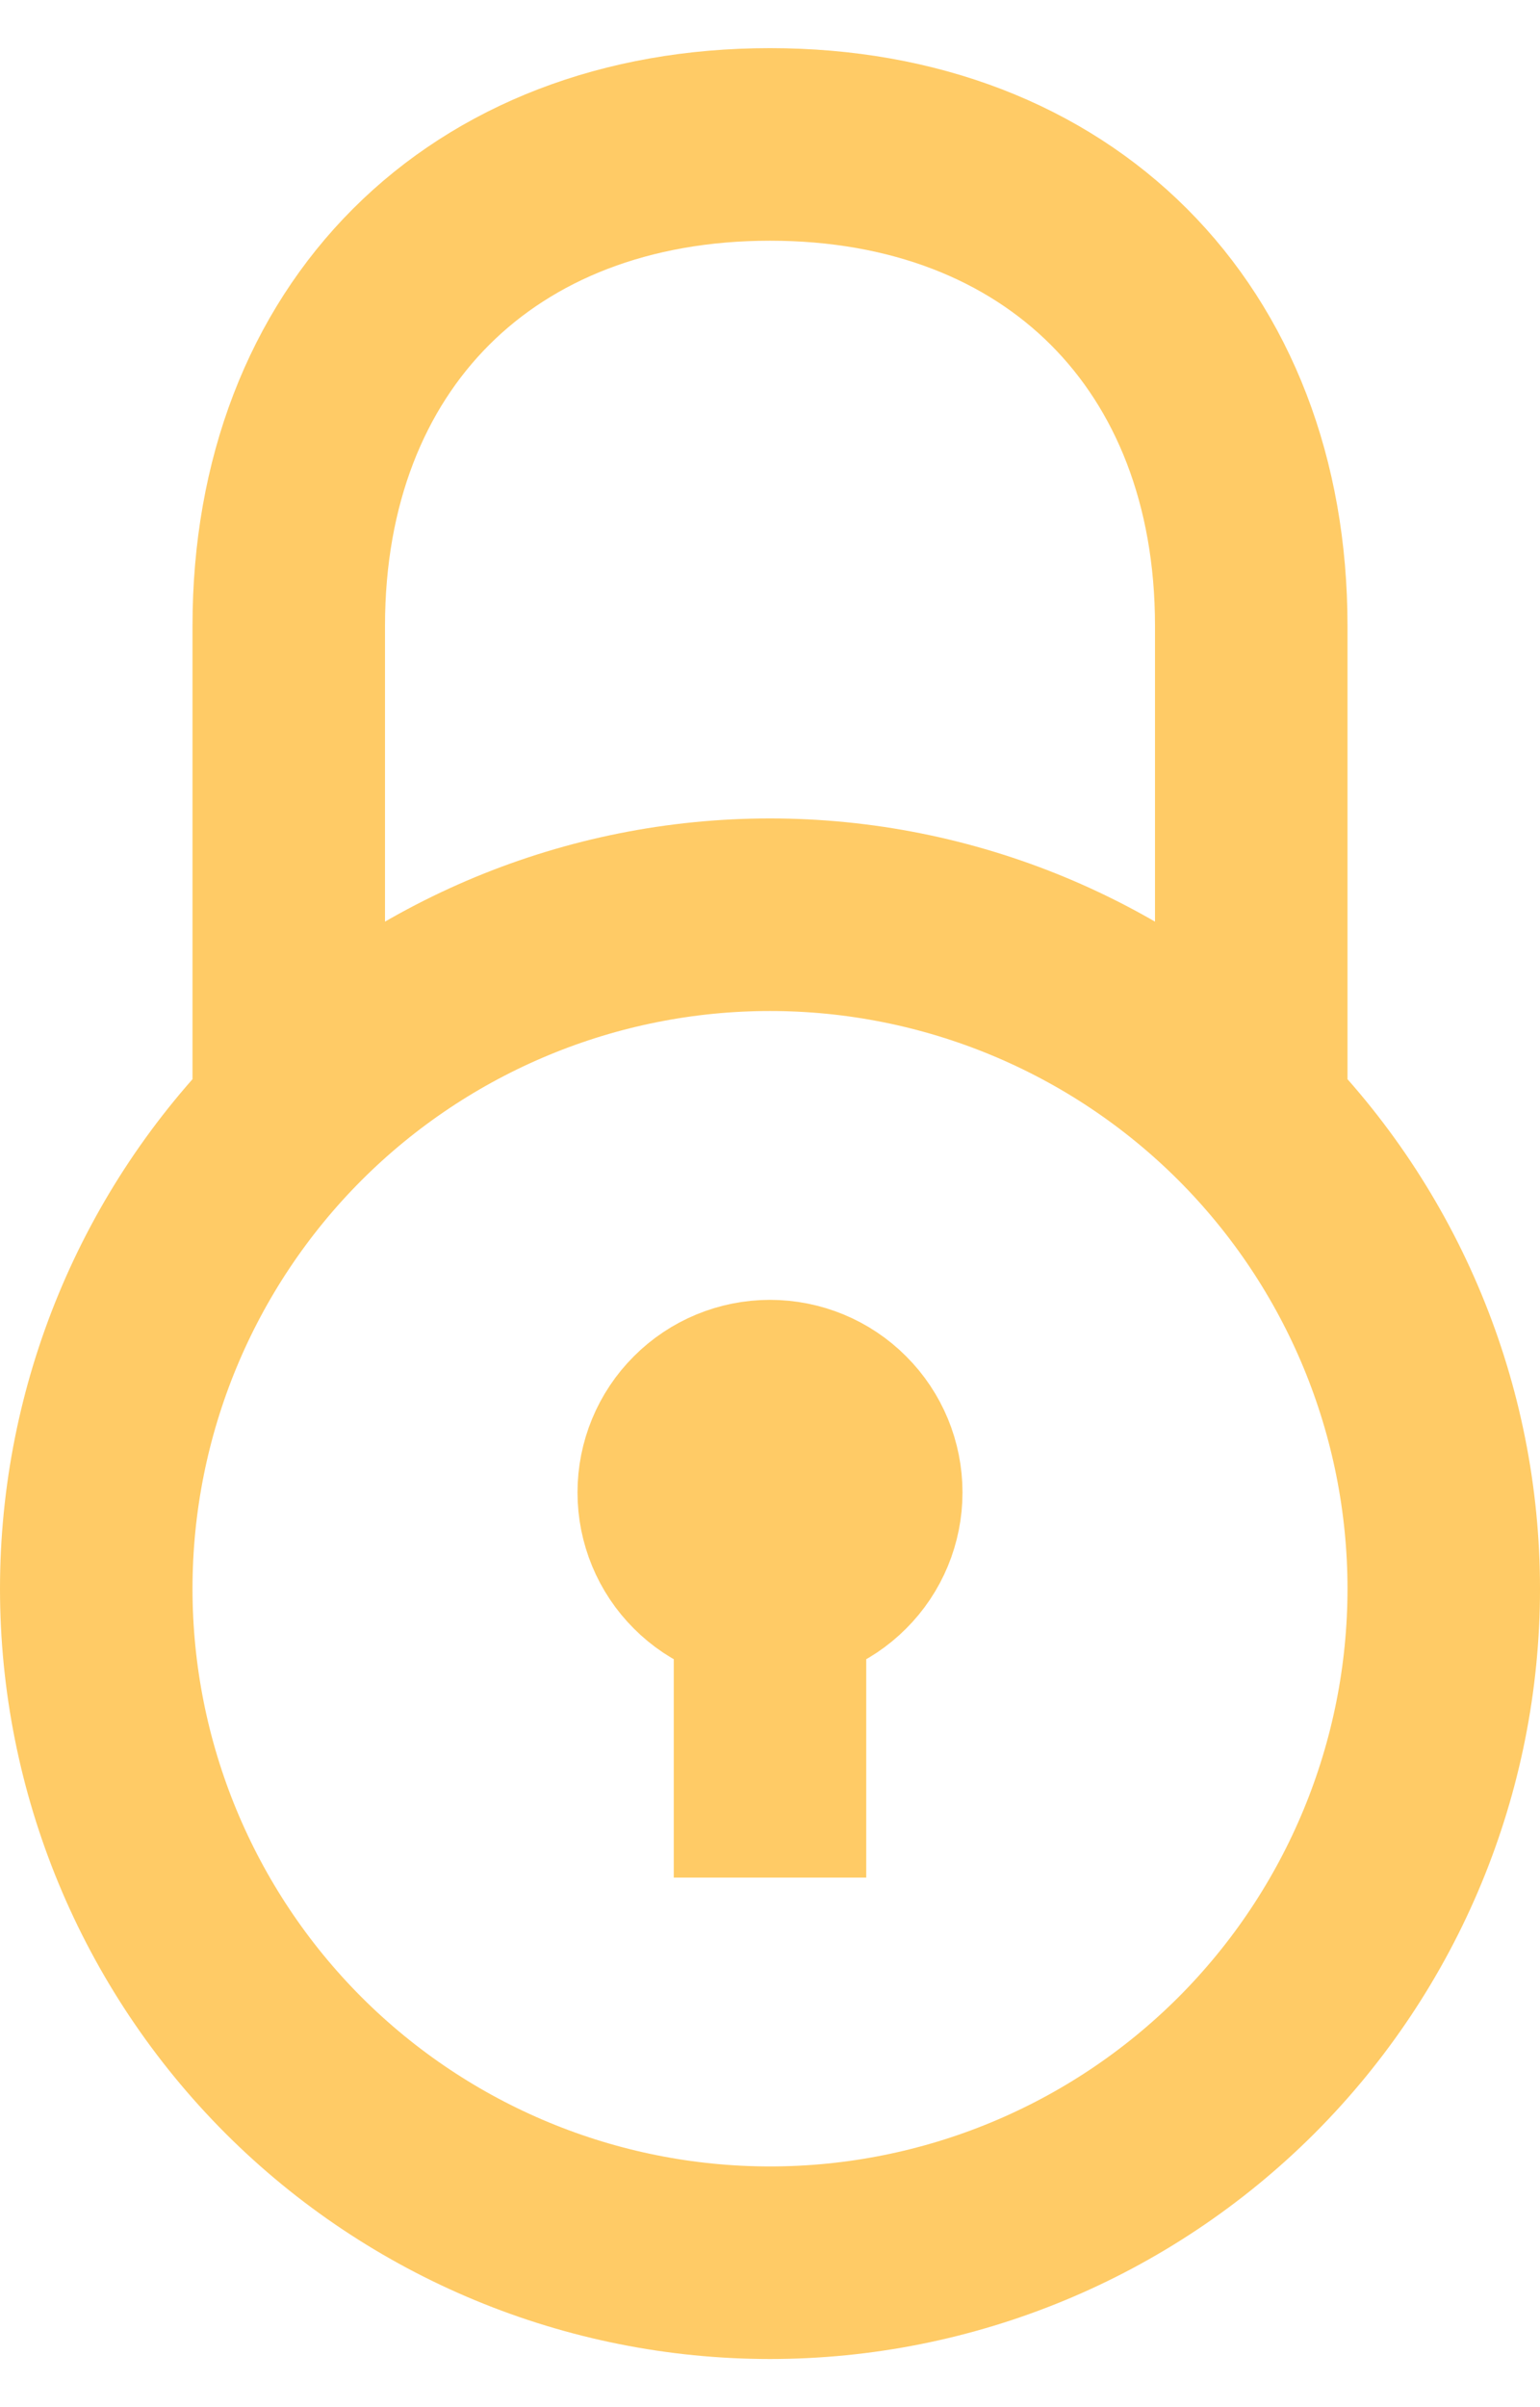 <svg width="16" height="25" viewBox="0 0 16 25" fill="none" xmlns="http://www.w3.org/2000/svg">
<path d="M3 11.5V6.5C3 3.5 5 1.5 8 1.5C11 1.5 13 3.5 13 6.5V11.5M8 15.5V19.5M8 23.5C9.857 23.5 11.637 22.762 12.95 21.45C14.262 20.137 15 18.357 15 16.5C15 14.643 14.262 12.863 12.95 11.55C11.637 10.238 9.857 9.5 8 9.5C6.143 9.5 4.363 10.238 3.05 11.55C1.738 12.863 1 14.643 1 16.5C1 18.357 1.738 20.137 3.05 21.45C4.363 22.762 6.143 23.5 8 23.5ZM8 16.5C8.265 16.5 8.52 16.395 8.707 16.207C8.895 16.02 9 15.765 9 15.5C9 15.235 8.895 14.98 8.707 14.793C8.52 14.605 8.265 14.5 8 14.5C7.735 14.5 7.48 14.605 7.293 14.793C7.105 14.98 7 15.235 7 15.5C7 15.765 7.105 16.02 7.293 16.207C7.48 16.395 7.735 16.5 8 16.5Z" stroke="#FFCB66" stroke-width="2"/>
</svg>
